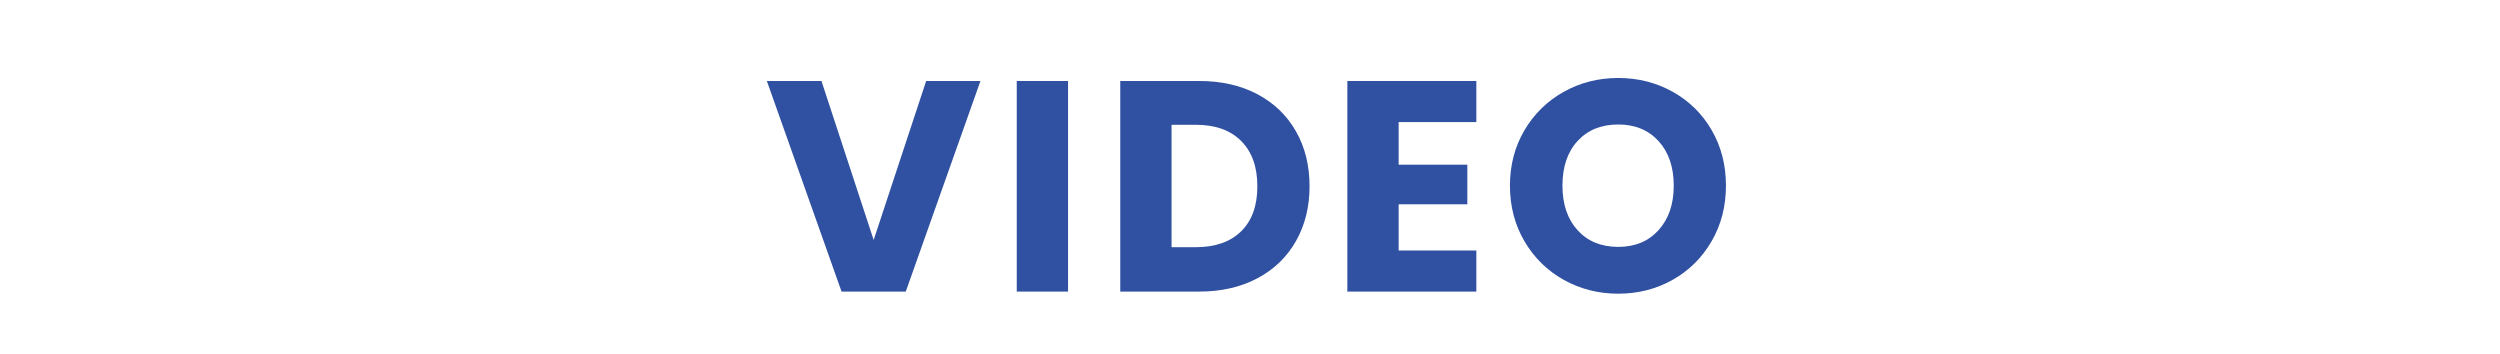 <?xml version="1.0" encoding="UTF-8"?>
<svg id="_レイヤー_1" xmlns="http://www.w3.org/2000/svg" version="1.1" viewBox="0 0 500 70.866">
  <!-- Generator: Adobe Illustrator 29.5.1, SVG Export Plug-In . SVG Version: 2.1.0 Build 141)  -->
  <defs>
    <style>
      .st0 {
        fill: none;
      }

      .st1 {
        fill: #3051a1;
      }
    </style>
  </defs>
  <rect class="st0" y="0" width="500" height="70.866"/>
  <g>
    <path class="st1" d="M196.091,16.197l-14.94,42.12h-12.84l-14.94-42.12h10.92l10.44,31.8,10.5-31.8h10.86Z"/>
    <path class="st1" d="M213.611,16.197v42.12h-10.261V16.197h10.261Z"/>
    <path class="st1" d="M251.471,18.837c3.32,1.761,5.89,4.23,7.71,7.41,1.82,3.181,2.73,6.851,2.73,11.011,0,4.12-.91,7.78-2.73,10.979-1.82,3.201-4.4,5.681-7.739,7.44-3.341,1.761-7.211,2.64-11.61,2.64h-15.78V16.197h15.78c4.44,0,8.319.881,11.64,2.64ZM248.231,46.258c2.159-2.12,3.239-5.12,3.239-9s-1.08-6.9-3.239-9.061c-2.16-2.16-5.181-3.24-9.061-3.24h-4.859v24.48h4.859c3.88,0,6.9-1.06,9.061-3.18Z"/>
    <path class="st1" d="M279.73,24.417v8.521h13.739v7.92h-13.739v9.24h15.539v8.22h-25.8V16.197h25.8v8.22h-15.539Z"/>
    <path class="st1" d="M312.759,55.977c-3.3-1.84-5.92-4.41-7.86-7.71s-2.909-7.01-2.909-11.13.969-7.82,2.909-11.101c1.94-3.279,4.561-5.84,7.86-7.68s6.93-2.76,10.89-2.76,7.591.92,10.891,2.76,5.899,4.4,7.8,7.68c1.899,3.28,2.85,6.98,2.85,11.101s-.96,7.83-2.88,11.13-4.521,5.87-7.8,7.71c-3.28,1.84-6.9,2.76-10.86,2.76s-7.59-.92-10.89-2.76ZM331.719,46.017c2.02-2.24,3.03-5.199,3.03-8.88,0-3.721-1.011-6.69-3.03-8.91-2.021-2.22-4.71-3.33-8.07-3.33-3.4,0-6.11,1.101-8.13,3.3-2.021,2.2-3.029,5.181-3.029,8.94,0,3.72,1.009,6.689,3.029,8.91,2.02,2.22,4.729,3.329,8.13,3.329,3.36,0,6.05-1.119,8.07-3.359Z"/>
  </g>
</svg>